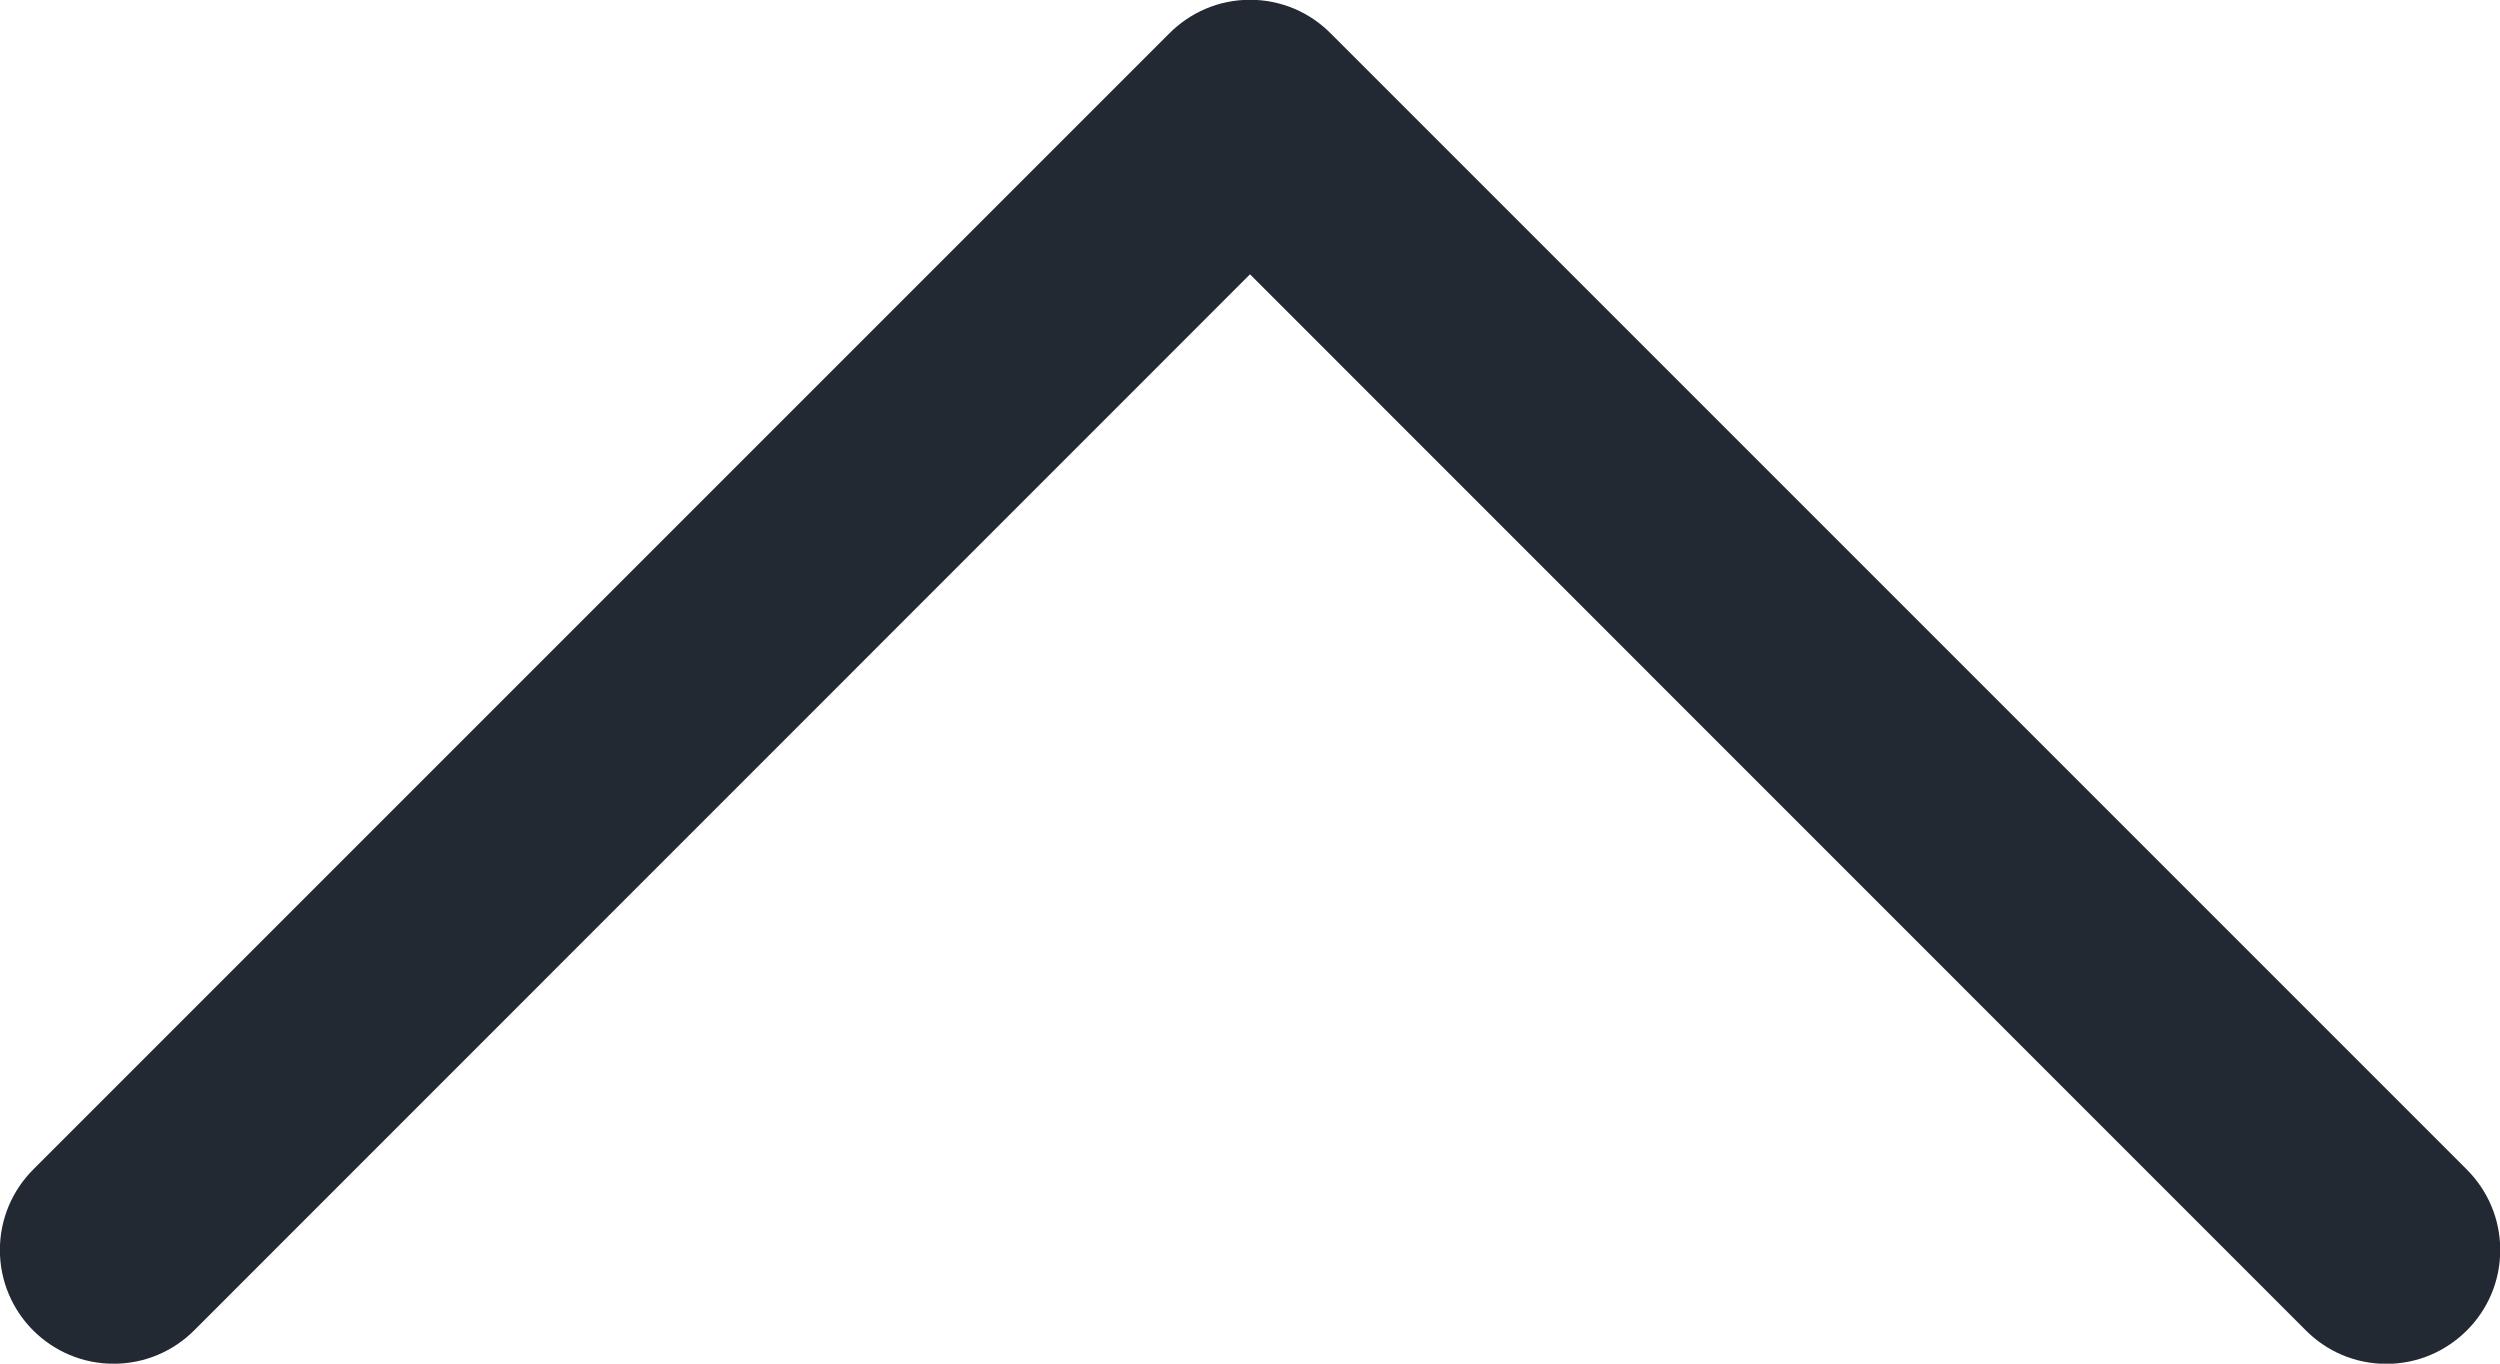 <?xml version="1.0" encoding="UTF-8" standalone="no"?><svg xmlns="http://www.w3.org/2000/svg" xmlns:xlink="http://www.w3.org/1999/xlink" fill="#232933" height="12" preserveAspectRatio="xMidYMid meet" version="1" viewBox="13.0 18.0 22.0 12.0" width="22" zoomAndPan="magnify"><g id="change1_1"><path d="M34.708 29.708c-0.181 0.181-0.431 0.294-0.708 0.294s-0.527-0.112-0.708-0.294v0l-9.292-9.294-9.292 9.294c-0.181 0.181-0.432 0.293-0.708 0.293-0.553 0-1.001-0.448-1.001-1.001 0-0.276 0.112-0.527 0.293-0.708v0l10-10c0.181-0.181 0.431-0.294 0.708-0.294s0.527 0.112 0.708 0.294v0l10 10c0.181 0.181 0.294 0.431 0.294 0.708s-0.112 0.527-0.294 0.708v0z" fill="inherit"/></g></svg>